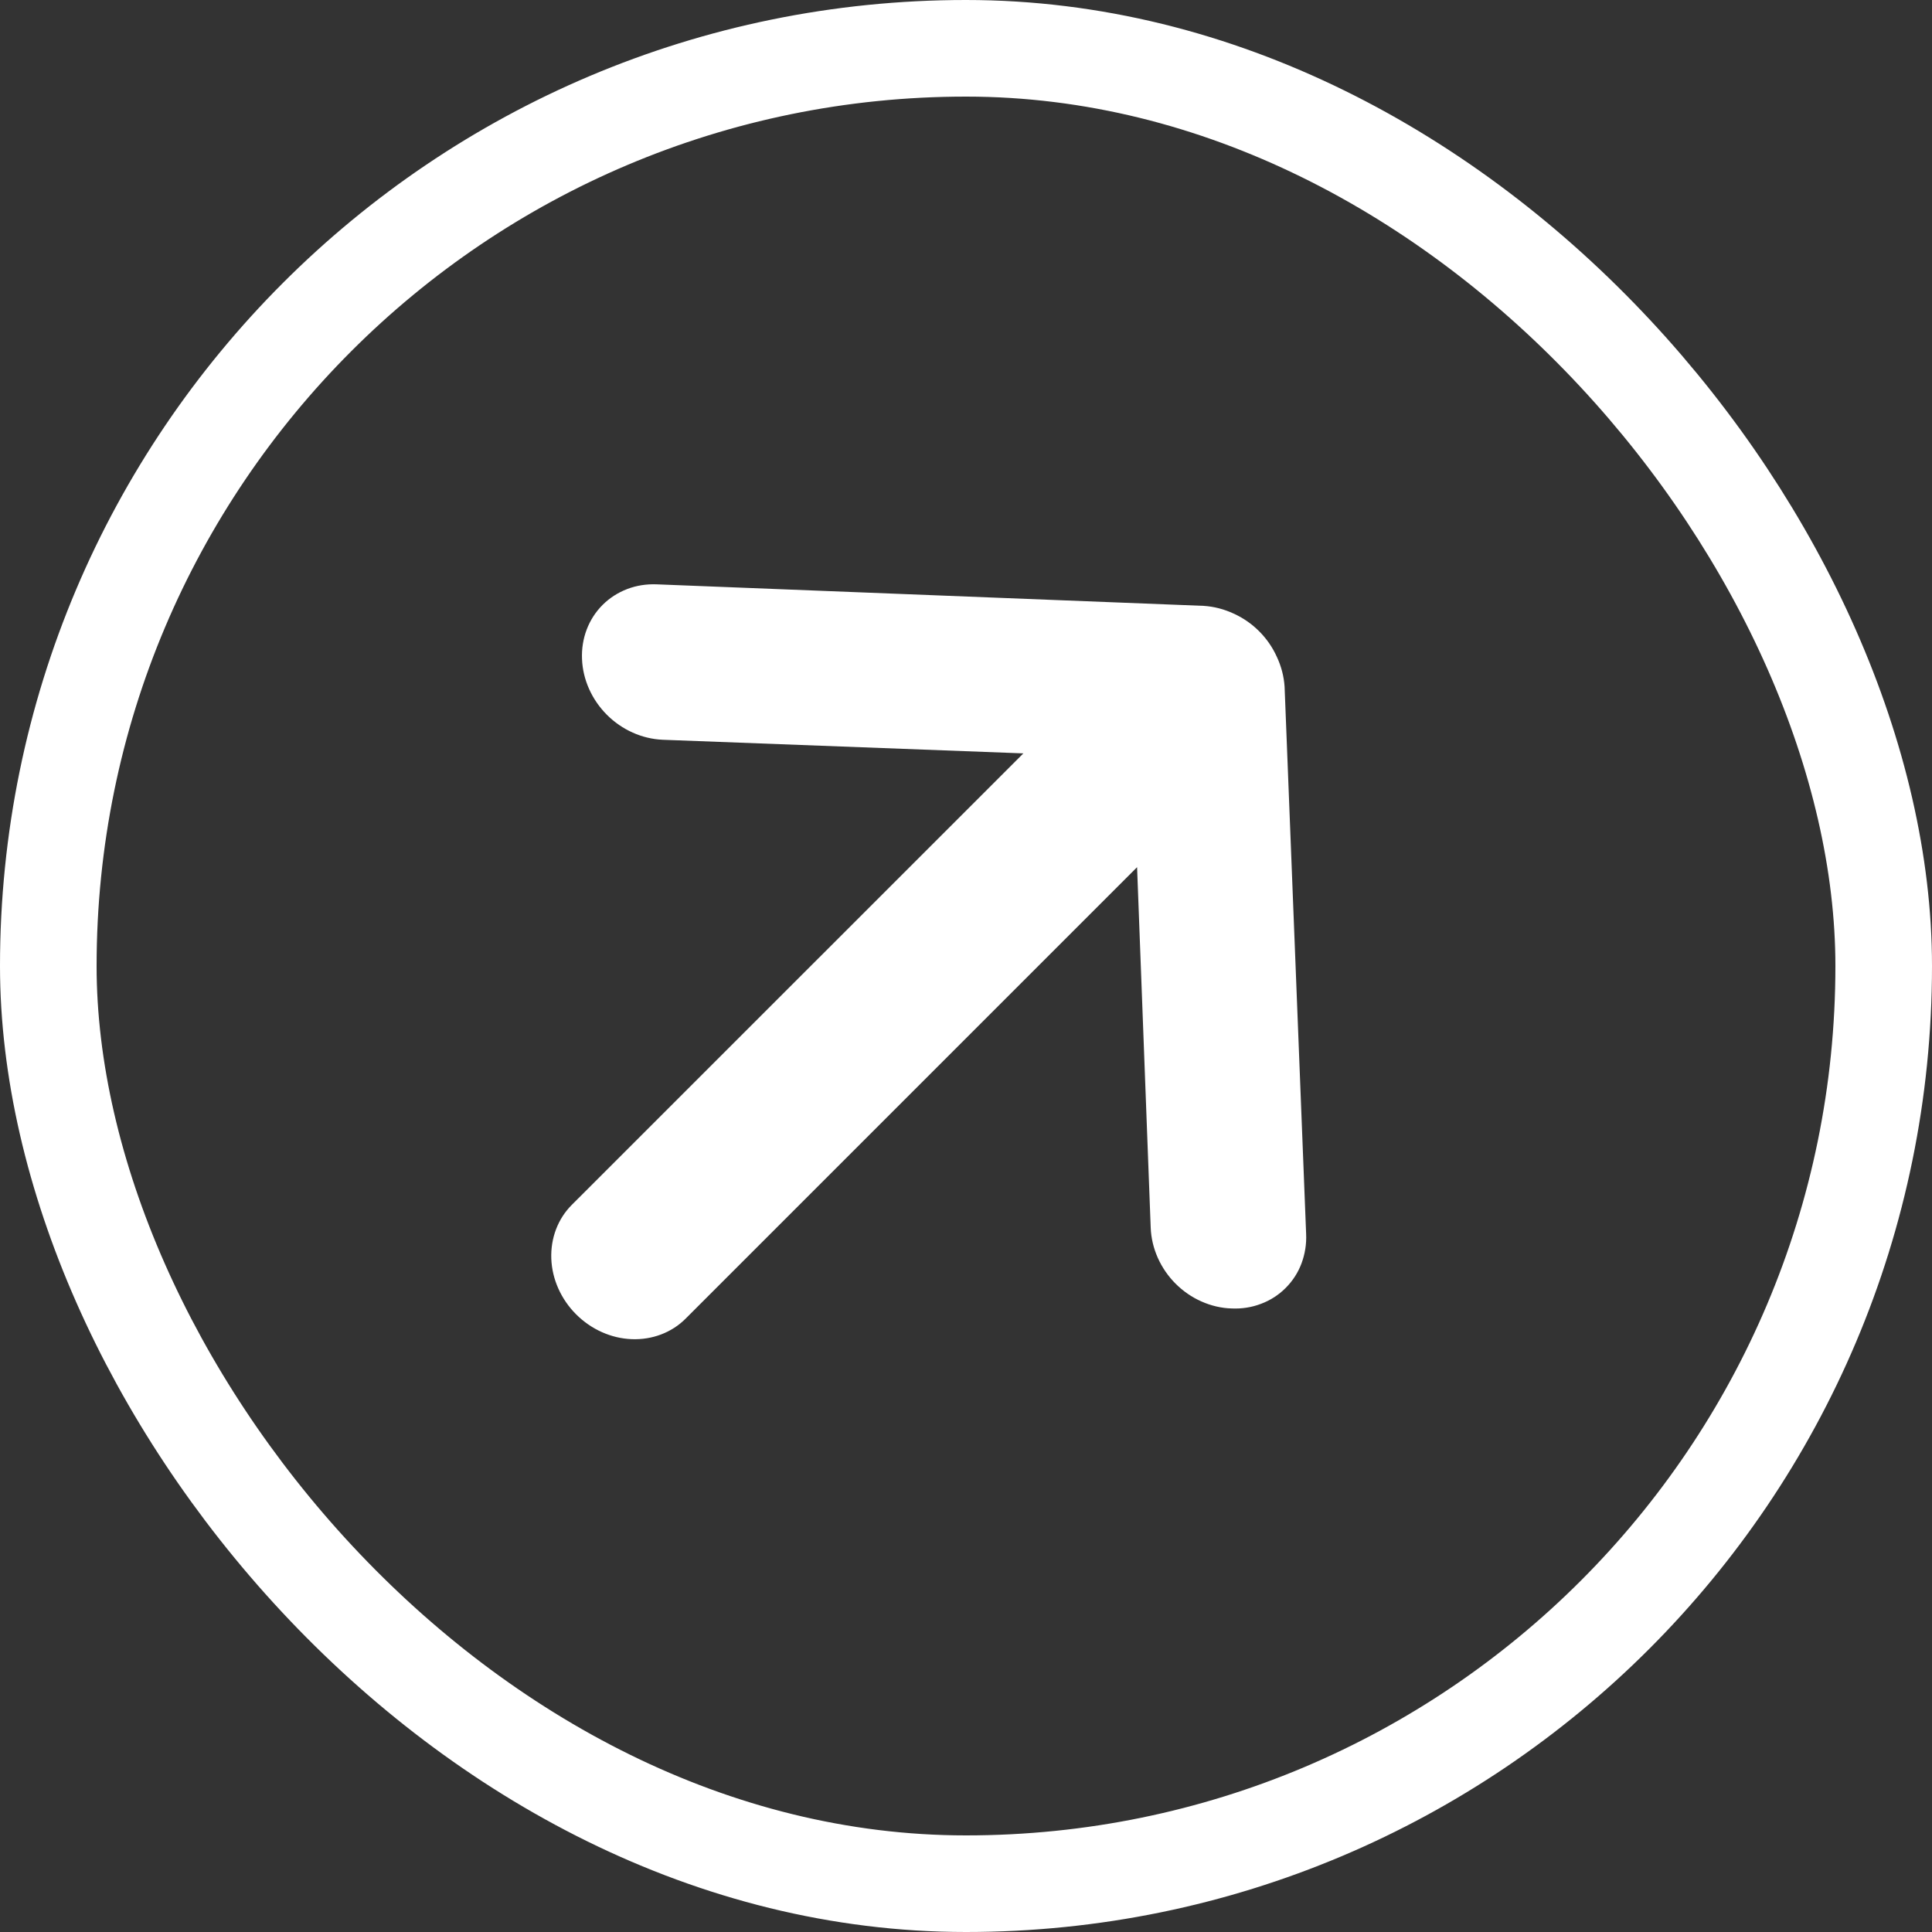 <?xml version="1.0" encoding="UTF-8"?> <svg xmlns="http://www.w3.org/2000/svg" width="20" height="20" viewBox="0 0 20 20" fill="none"><rect x="0" y="0" width="20" height="20" fill="#333333" stroke="none"/><rect x="0.5" y="0.5" width="19" height="19" rx="9.5" stroke="white"></rect><path d="M13.521 12.773L13.298 7.108C13.291 7.003 13.264 6.898 13.218 6.8C13.129 6.602 12.968 6.441 12.771 6.352C12.672 6.306 12.568 6.279 12.462 6.272L6.797 6.049C6.692 6.045 6.588 6.061 6.492 6.098C6.396 6.135 6.31 6.19 6.238 6.262C6.093 6.407 6.016 6.608 6.025 6.822C6.033 7.035 6.126 7.243 6.283 7.4C6.439 7.556 6.647 7.649 6.861 7.658L10.594 7.799L5.919 12.473C5.775 12.617 5.699 12.818 5.707 13.03C5.715 13.243 5.808 13.45 5.964 13.606C6.12 13.762 6.327 13.855 6.54 13.863C6.752 13.871 6.953 13.795 7.097 13.651L11.771 8.977L11.912 12.709C11.916 12.815 11.941 12.921 11.985 13.02C12.029 13.119 12.092 13.211 12.169 13.288C12.247 13.366 12.338 13.429 12.438 13.473C12.537 13.517 12.643 13.542 12.748 13.545C12.854 13.55 12.958 13.534 13.054 13.497C13.151 13.461 13.237 13.405 13.309 13.333C13.381 13.261 13.437 13.175 13.473 13.079C13.509 12.982 13.526 12.879 13.521 12.773Z" fill="white"></path></svg> 
